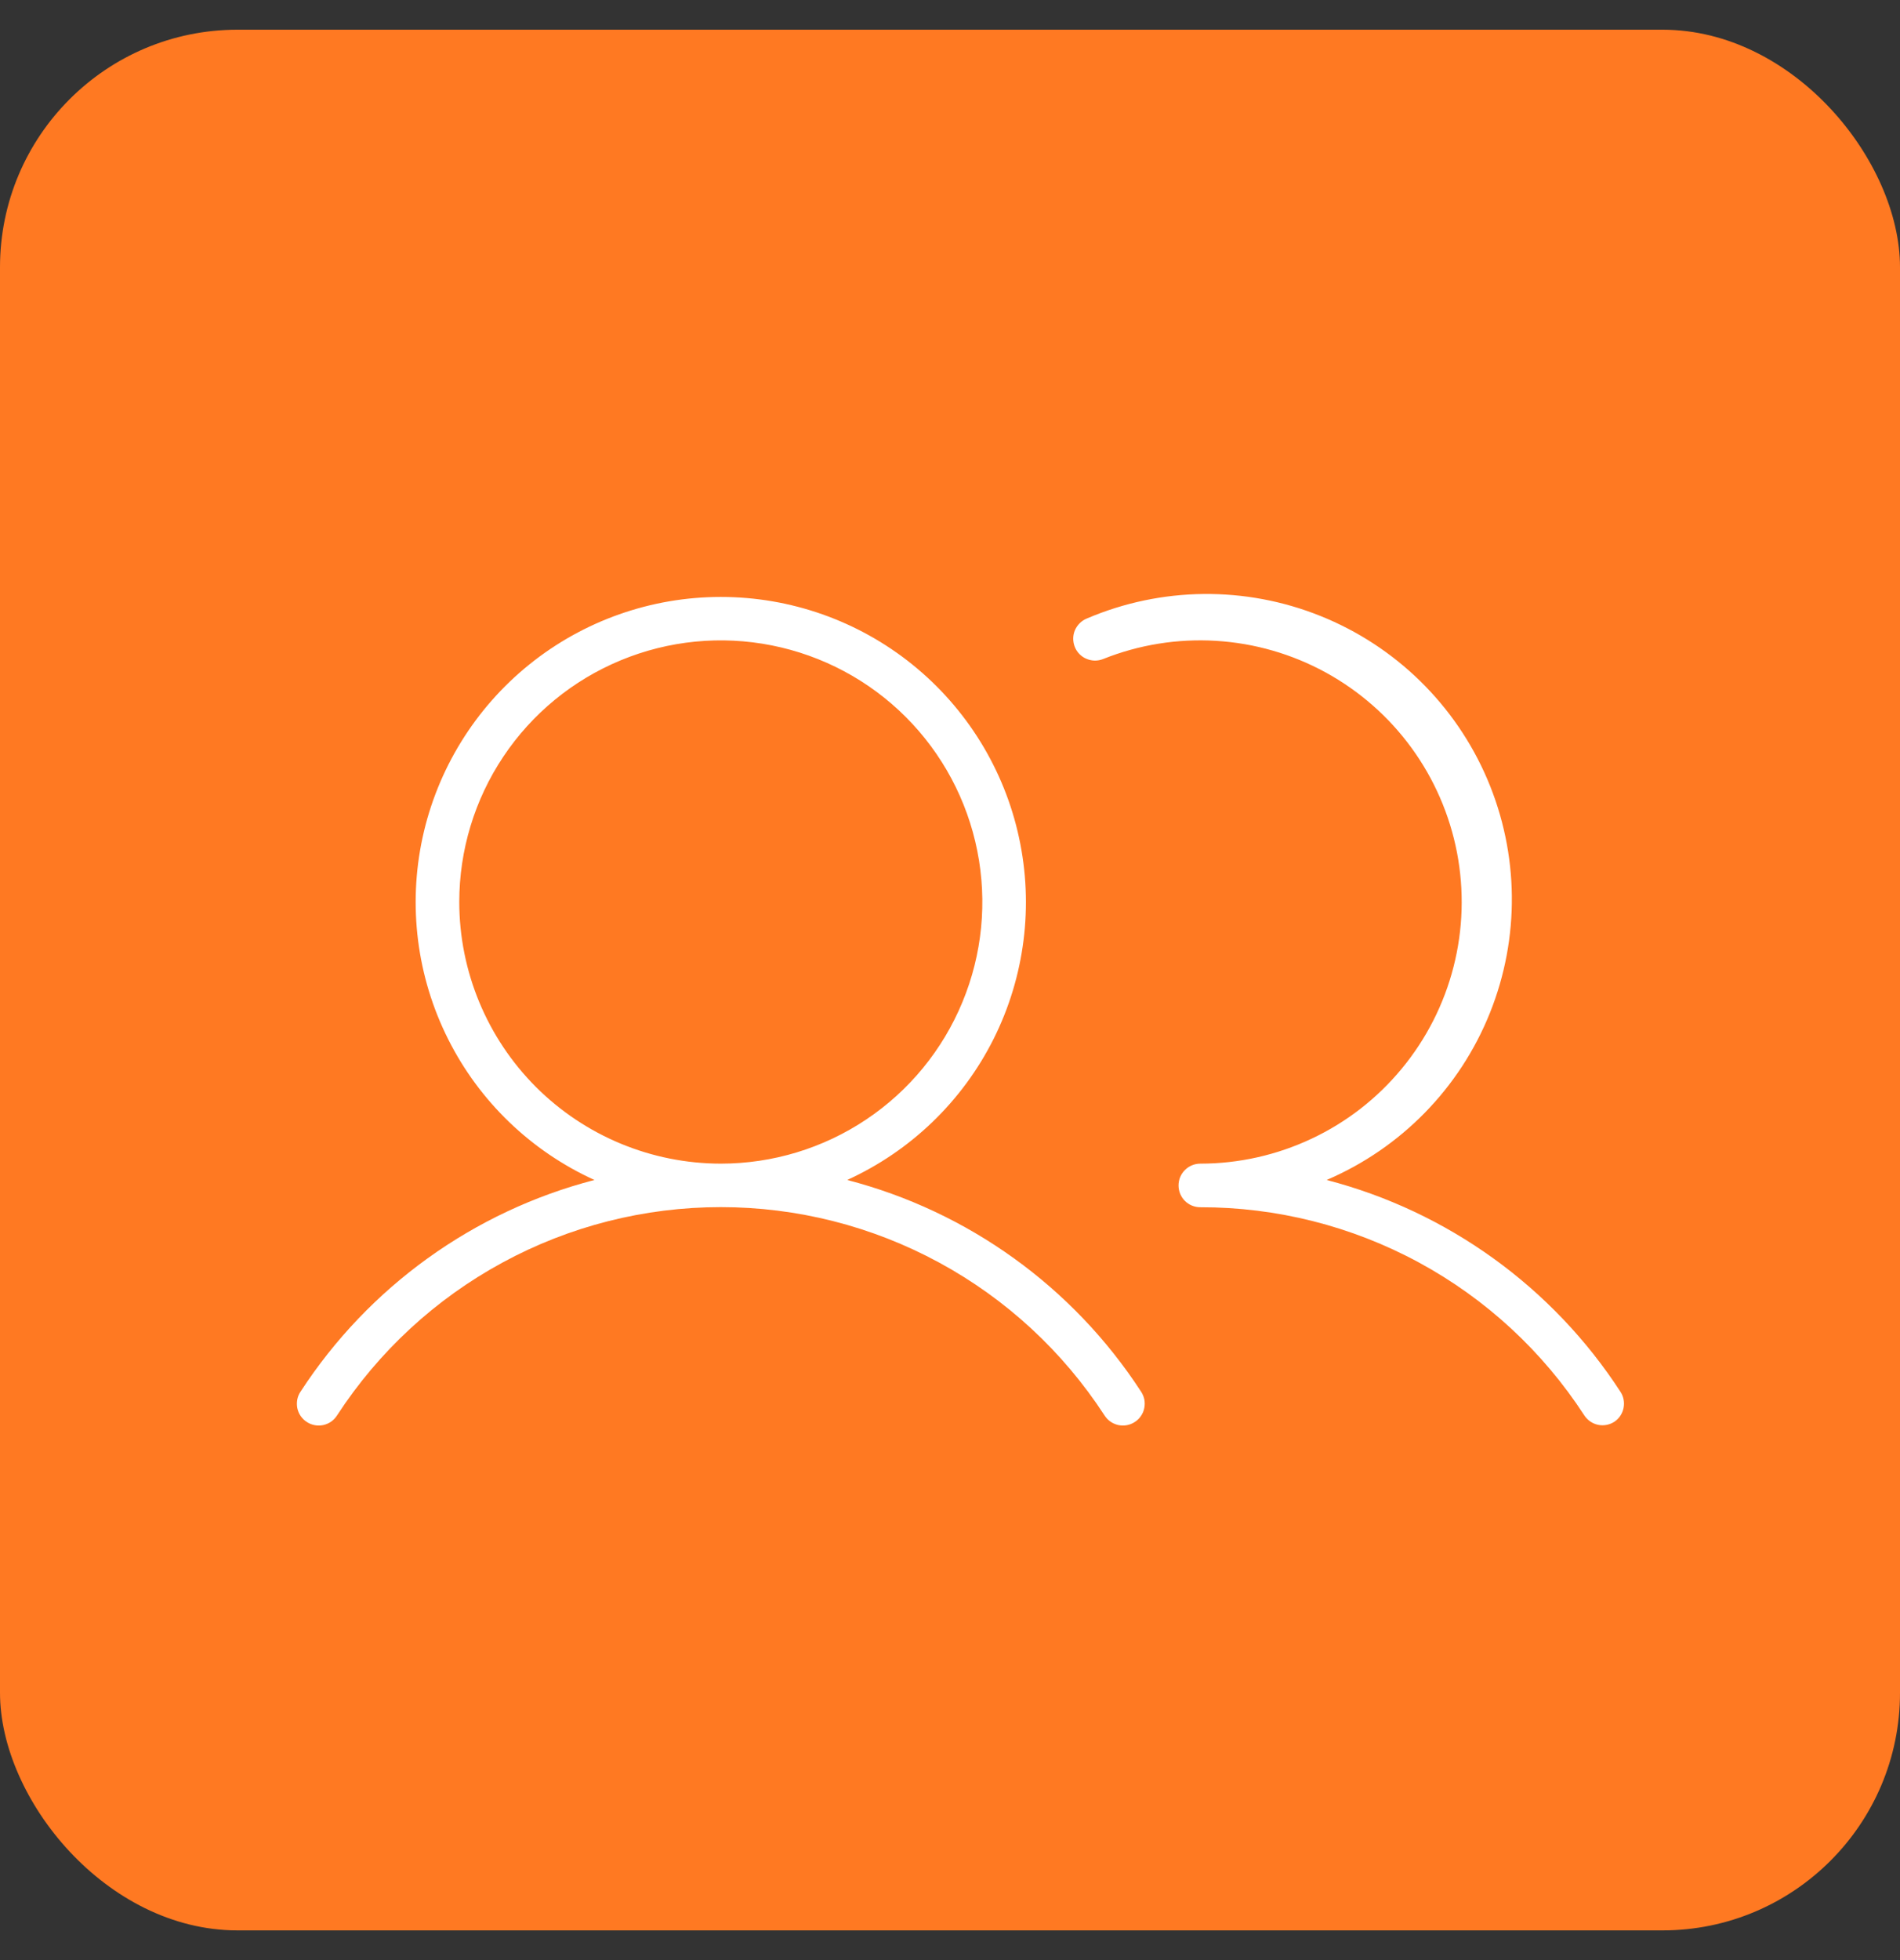 <svg width="32" height="33" viewBox="0 0 32 33" fill="none" xmlns="http://www.w3.org/2000/svg">
<rect x="0" y="0" width="32" height="33" fill="#333333" stroke="none"/>
<rect y="0.5" width="32" height="32" rx="4" fill="#FF7922"/>
<path d="M14.268 19.866C15.336 19.38 16.206 18.543 16.733 17.494C17.259 16.445 17.411 15.247 17.162 14.1C16.914 12.953 16.28 11.925 15.366 11.188C14.452 10.451 13.314 10.05 12.14 10.05C10.966 10.05 9.828 10.451 8.914 11.188C8 11.925 7.366 12.953 7.117 14.1C6.869 15.247 7.02 16.445 7.547 17.494C8.073 18.543 8.943 19.38 10.012 19.866C7.975 20.394 6.21 21.665 5.063 23.428C5.035 23.468 5.016 23.514 5.007 23.561C4.998 23.609 4.998 23.658 5.007 23.706C5.017 23.754 5.036 23.799 5.063 23.839C5.091 23.879 5.126 23.914 5.167 23.94C5.207 23.967 5.253 23.985 5.301 23.994C5.349 24.003 5.398 24.002 5.445 23.992C5.493 23.981 5.538 23.962 5.578 23.934C5.617 23.906 5.651 23.87 5.677 23.829C6.377 22.753 7.335 21.868 8.464 21.256C9.592 20.643 10.856 20.323 12.14 20.323C13.424 20.323 14.687 20.643 15.816 21.256C16.945 21.868 17.902 22.753 18.602 23.829C18.628 23.87 18.662 23.906 18.702 23.934C18.742 23.962 18.787 23.981 18.834 23.992C18.882 24.002 18.931 24.003 18.979 23.994C19.027 23.985 19.072 23.967 19.113 23.94C19.154 23.914 19.189 23.879 19.216 23.839C19.244 23.799 19.263 23.754 19.272 23.706C19.282 23.658 19.282 23.609 19.273 23.561C19.263 23.514 19.244 23.468 19.217 23.428C18.07 21.665 16.304 20.394 14.268 19.866ZM7.735 15.186C7.735 14.315 7.993 13.463 8.477 12.739C8.961 12.014 9.649 11.45 10.454 11.117C11.259 10.783 12.145 10.696 12.999 10.866C13.854 11.036 14.639 11.455 15.255 12.071C15.871 12.687 16.29 13.472 16.46 14.327C16.63 15.181 16.543 16.067 16.209 16.872C15.876 17.677 15.312 18.365 14.587 18.849C13.863 19.333 13.011 19.591 12.14 19.591C10.972 19.59 9.852 19.125 9.026 18.3C8.201 17.474 7.736 16.354 7.735 15.186ZM27.19 23.936C27.109 23.989 27.009 24.008 26.914 23.988C26.819 23.968 26.736 23.91 26.683 23.829C25.983 22.751 25.025 21.866 23.895 21.254C22.765 20.642 21.5 20.323 20.216 20.325C20.118 20.325 20.025 20.287 19.956 20.218C19.887 20.149 19.849 20.055 19.849 19.958C19.849 19.861 19.887 19.767 19.956 19.699C20.025 19.63 20.118 19.591 20.216 19.591C20.864 19.591 21.505 19.447 22.092 19.17C22.679 18.894 23.197 18.491 23.61 17.99C24.023 17.49 24.321 16.904 24.481 16.276C24.642 15.647 24.661 14.991 24.539 14.354C24.416 13.716 24.154 13.114 23.772 12.59C23.39 12.066 22.896 11.633 22.327 11.321C21.758 11.01 21.127 10.828 20.479 10.789C19.831 10.75 19.183 10.854 18.58 11.095C18.535 11.113 18.488 11.122 18.439 11.122C18.391 11.121 18.343 11.111 18.299 11.092C18.254 11.074 18.214 11.046 18.18 11.012C18.146 10.977 18.12 10.937 18.102 10.892C18.084 10.847 18.075 10.799 18.075 10.751C18.075 10.703 18.085 10.655 18.104 10.61C18.123 10.566 18.151 10.526 18.185 10.492C18.219 10.458 18.26 10.431 18.305 10.413C19.558 9.878 20.973 9.862 22.238 10.37C23.503 10.877 24.515 11.867 25.05 13.12C25.585 14.374 25.601 15.789 25.093 17.054C24.586 18.319 23.596 19.33 22.343 19.866C24.38 20.395 26.145 21.667 27.292 23.432C27.345 23.512 27.363 23.61 27.344 23.705C27.325 23.799 27.27 23.883 27.19 23.936Z" fill="white"/>
</svg>
